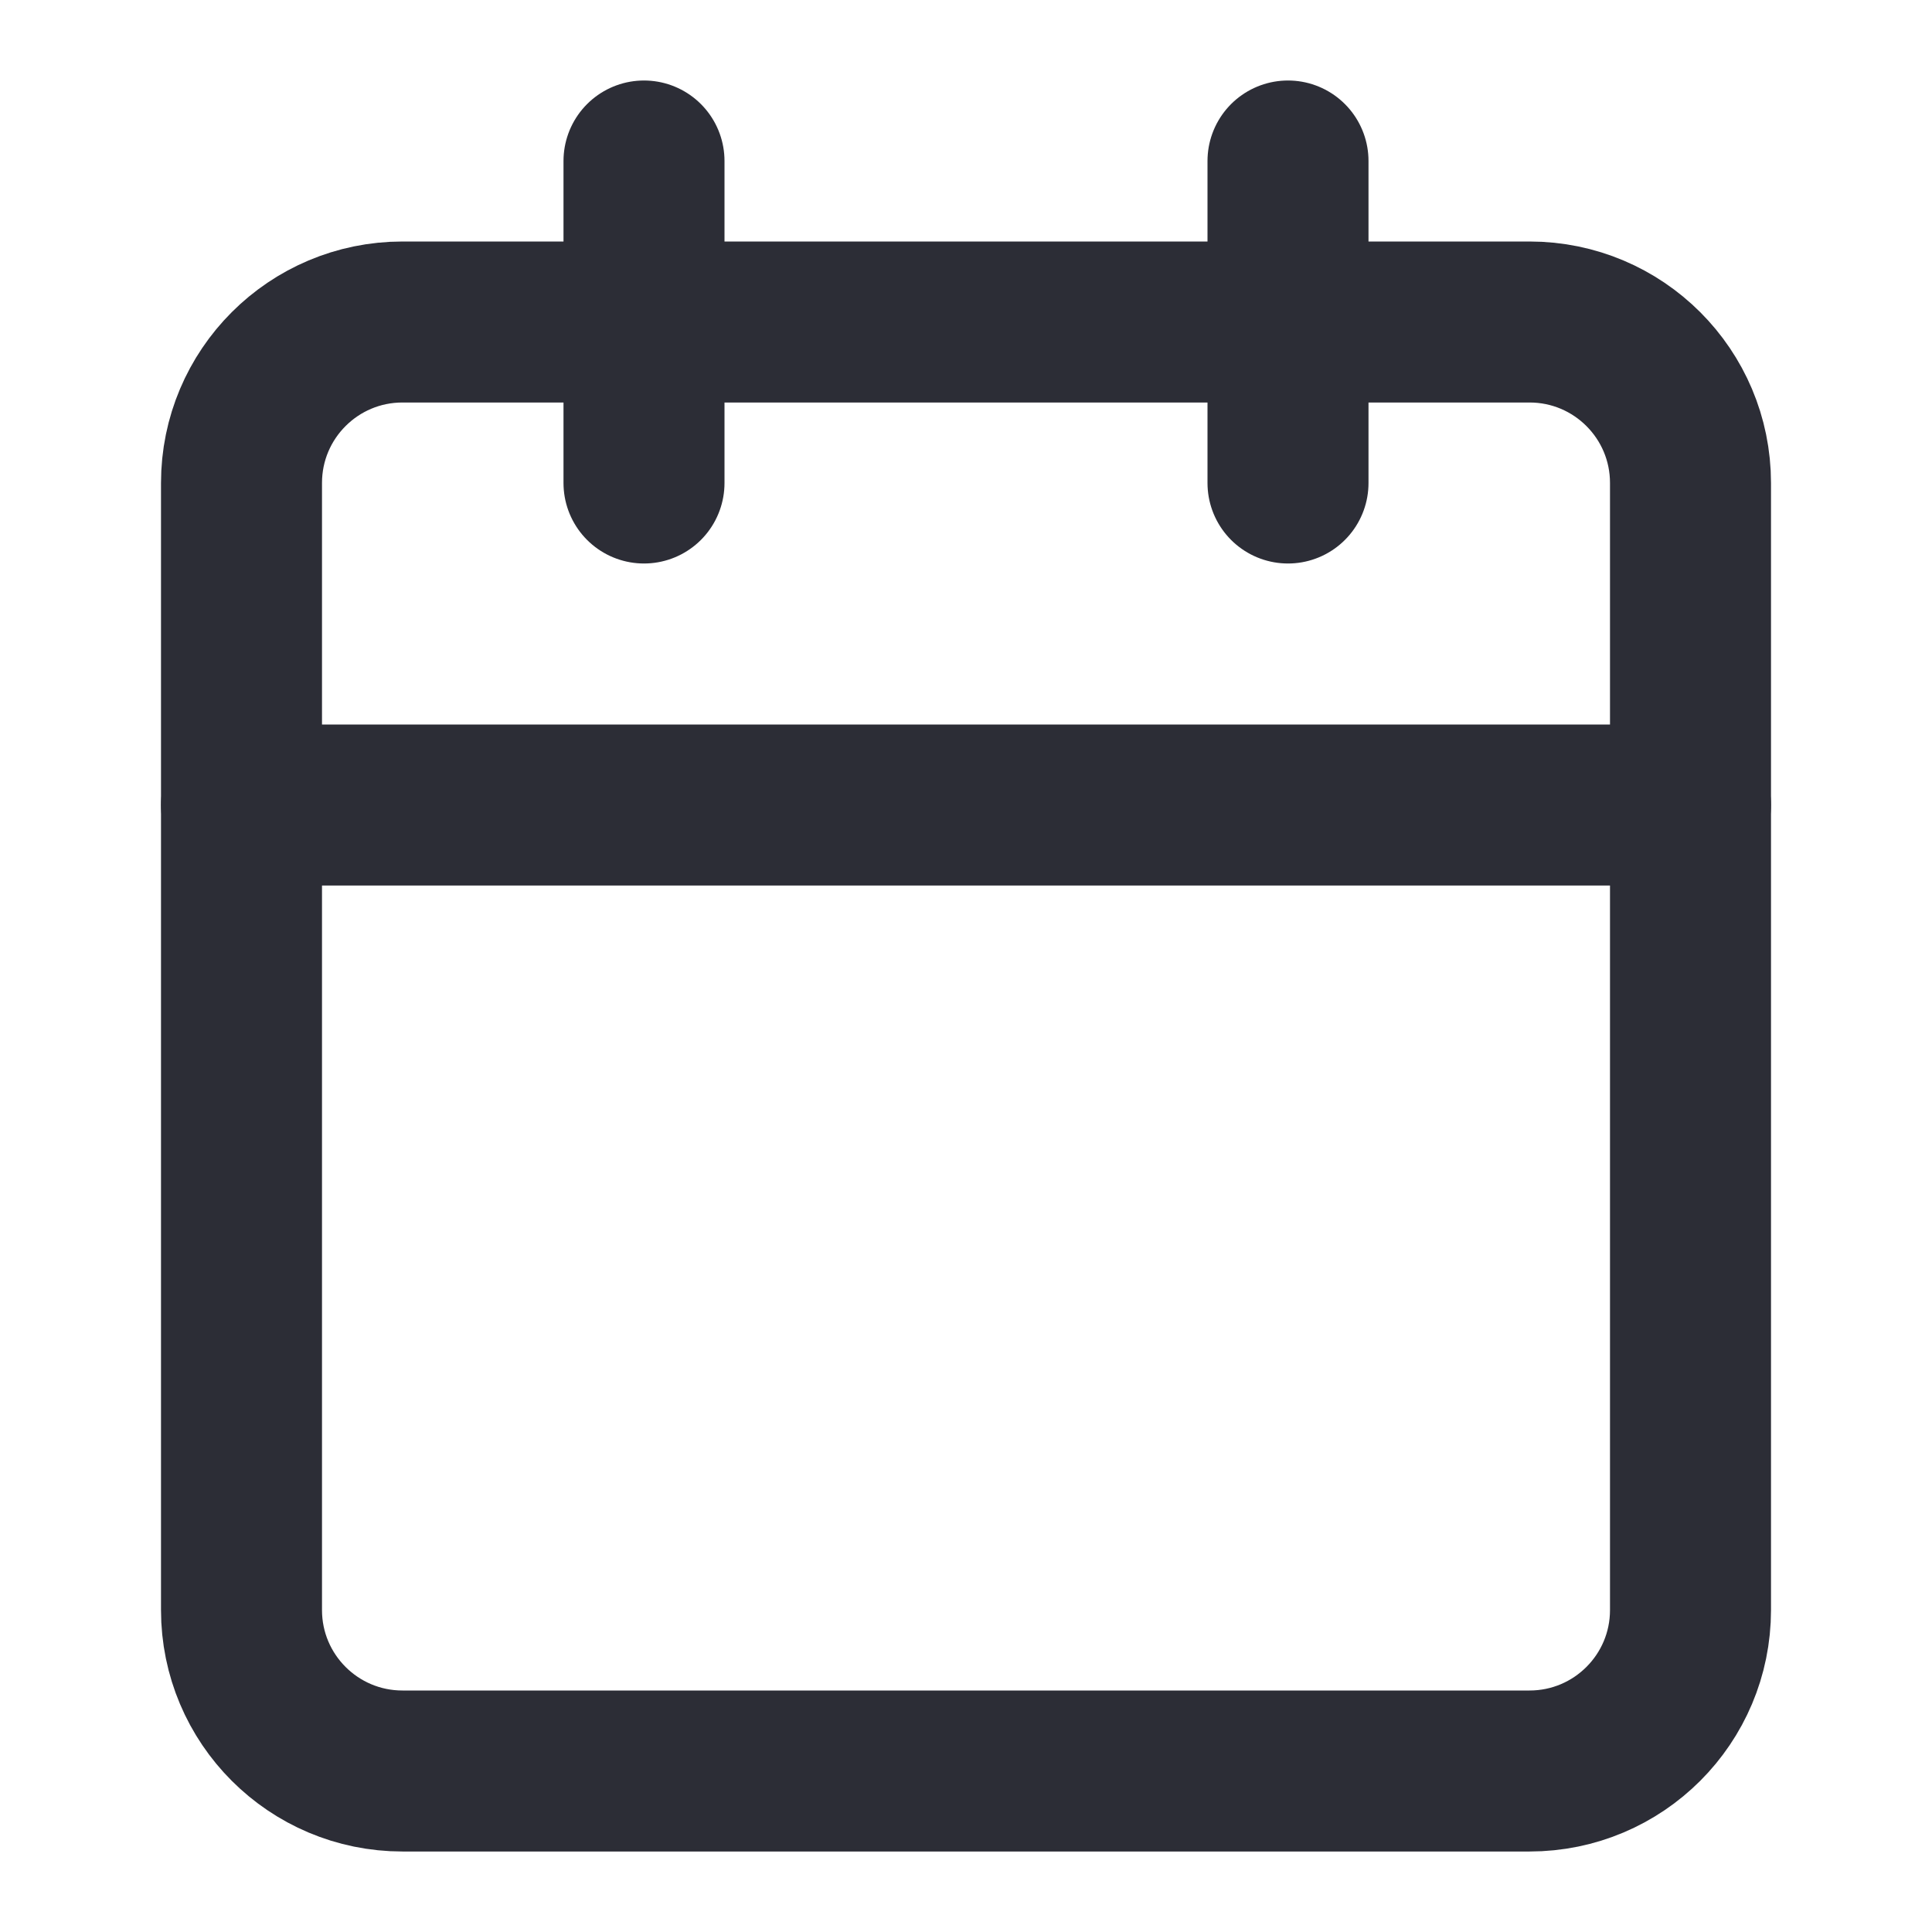 <svg width="24" height="24" viewBox="0 0 24 24" fill="none" xmlns="http://www.w3.org/2000/svg">
<path d="M19 4H5C3.895 4 3 4.895 3 6V20C3 21.105 3.895 22 5 22H19C20.105 22 21 21.105 21 20V6C21 4.895 20.105 4 19 4Z" stroke="#2C2D36" stroke-width="2" stroke-linecap="round" stroke-linejoin="round"/>
<path d="M16 2V6" stroke="#2C2D36" stroke-width="2" stroke-linecap="round" stroke-linejoin="round"/>
<path d="M8 2V6" stroke="#2C2D36" stroke-width="2" stroke-linecap="round" stroke-linejoin="round"/>
<path d="M3 10H21" stroke="#2C2D36" stroke-width="2" stroke-linecap="round" stroke-linejoin="round"/>
</svg>
